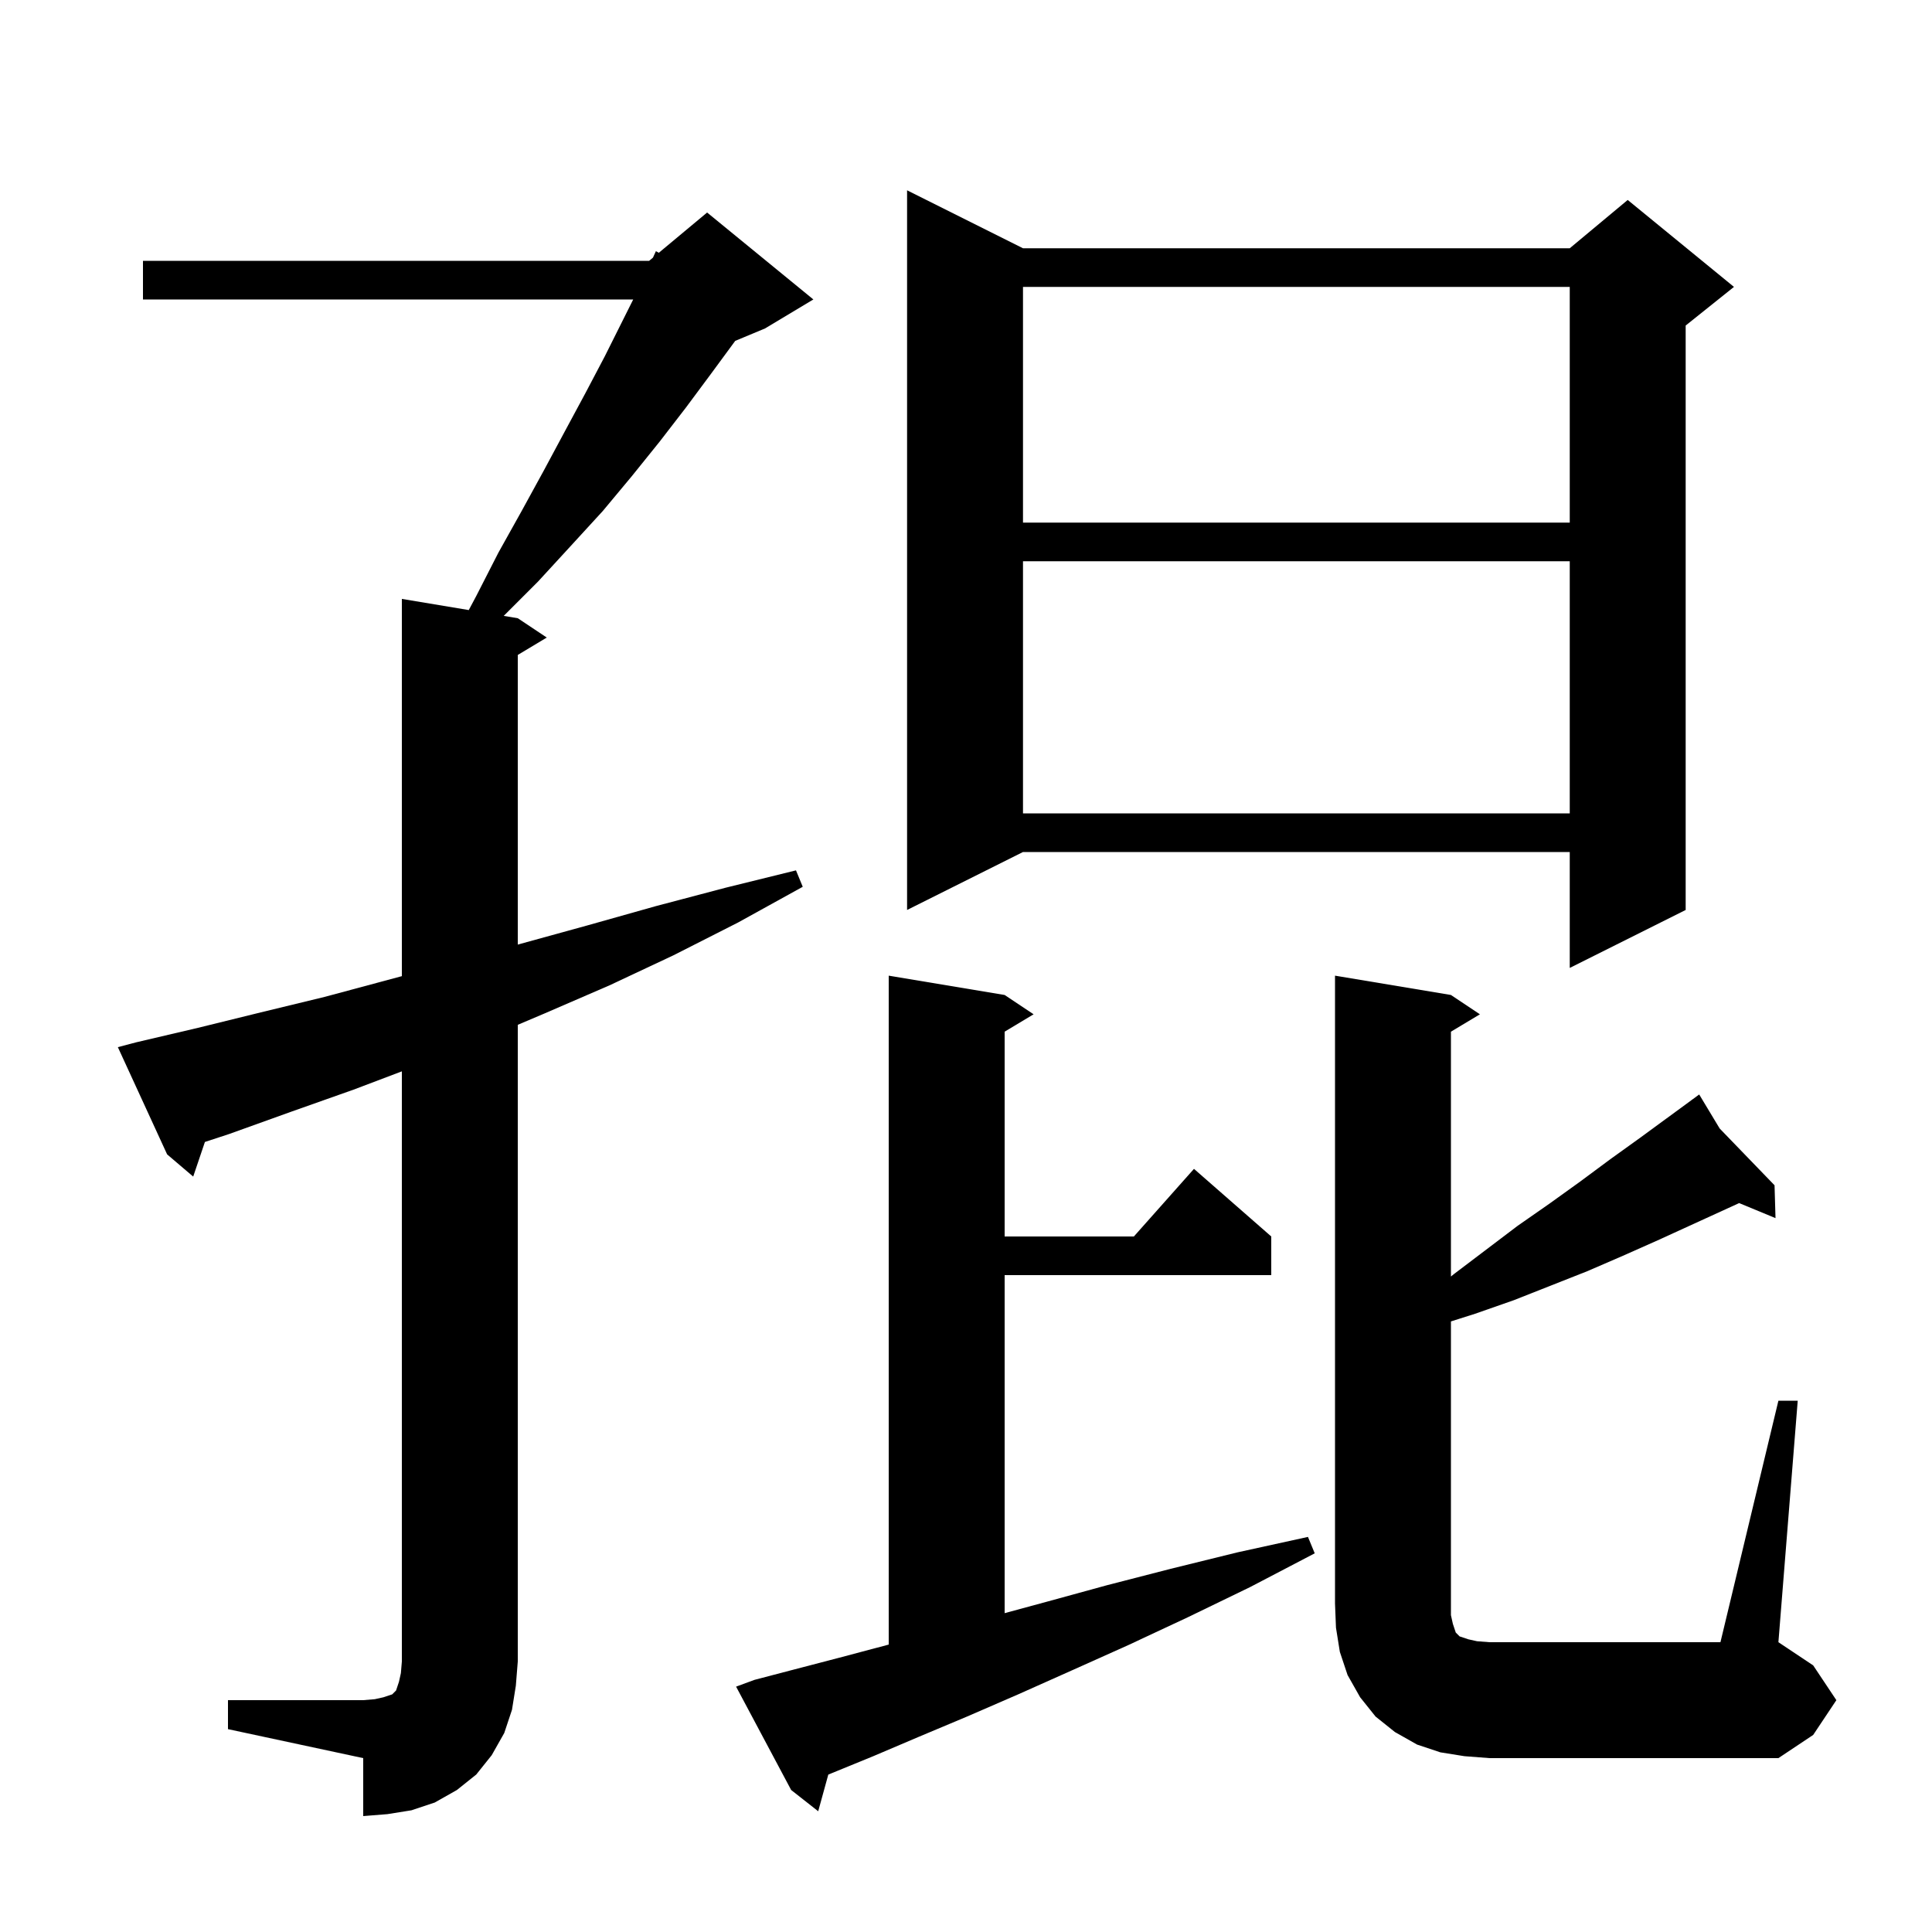 <svg xmlns="http://www.w3.org/2000/svg" xmlns:xlink="http://www.w3.org/1999/xlink" version="1.1" baseProfile="full" viewBox="0 0 200 200" width="200" height="200"><g fill="currentColor"><path d="M 23.6 176.0 L 37.6 176.0 L 38.8 175.9 L 39.7 175.7 L 40.6 175.4 L 41.0 175.0 L 41.3 174.1 L 41.5 173.2 L 41.6 172.0 L 41.6 110.906 L 36.6 112.8 L 30.1 115.1 L 23.7 117.4 L 21.212 118.216 L 20.0 121.8 L 17.3 119.5 L 12.2 108.4 L 14.1 107.9 L 20.5 106.4 L 27.0 104.8 L 33.6 103.2 L 41.6 101.051 L 41.6 62.0 L 48.526 63.154 L 49.3 61.7 L 51.6 57.2 L 54.0 52.9 L 56.3 48.7 L 58.5 44.6 L 60.6 40.7 L 62.6 36.9 L 65.55 31.0 L 14.8 31.0 L 14.8 27.0 L 67.2 27.0 L 67.592 26.673 L 67.9 26.0 L 68.199 26.168 L 73.2 22.0 L 84.2 31.0 L 79.2 34.0 L 76.108 35.288 L 76.1 35.3 L 73.6 38.7 L 71.0 42.2 L 68.3 45.7 L 65.4 49.3 L 62.4 52.9 L 59.1 56.5 L 55.7 60.2 L 52.143 63.757 L 53.6 64.0 L 56.6 66.0 L 53.6 67.8 L 53.6 97.783 L 60.8 95.8 L 67.9 93.8 L 75.1 91.9 L 82.4 90.1 L 83.1 91.8 L 76.4 95.5 L 69.7 98.9 L 63.1 102.0 L 56.4 104.9 L 53.6 106.088 L 53.6 172.0 L 53.4 174.5 L 53.0 177.0 L 52.2 179.4 L 50.9 181.7 L 49.3 183.7 L 47.3 185.3 L 45.0 186.6 L 42.6 187.4 L 40.1 187.8 L 37.6 188.0 L 37.6 182.0 L 23.6 179.0 Z M 78.1 173.9 L 82.3 172.8 L 86.9 171.6 L 91.8 170.3 L 92.0 170.246 L 92.0 101.0 L 104.0 103.0 L 107.0 105.0 L 104.0 106.8 L 104.0 128.0 L 117.378 128.0 L 123.6 121.0 L 131.6 128.0 L 131.6 132.0 L 104.0 132.0 L 104.0 166.993 L 108.4 165.8 L 114.6 164.1 L 121.2 162.4 L 128.1 160.7 L 135.4 159.1 L 136.1 160.8 L 129.4 164.3 L 123.0 167.4 L 116.8 170.3 L 111.0 172.9 L 105.4 175.4 L 100.1 177.7 L 95.1 179.8 L 90.4 181.8 L 86.0 183.6 L 85.745 183.706 L 84.7 187.5 L 81.9 185.3 L 76.2 174.6 Z M 184.1 145.0 L 186.1 145.0 L 184.1 170.0 L 187.7 172.4 L 190.1 176.0 L 187.7 179.6 L 184.1 182.0 L 154.2 182.0 L 151.6 181.8 L 149.1 181.4 L 146.7 180.6 L 144.4 179.3 L 142.4 177.7 L 140.8 175.7 L 139.5 173.4 L 138.7 171.0 L 138.3 168.5 L 138.2 166.0 L 138.2 101.0 L 150.2 103.0 L 153.2 105.0 L 150.2 106.8 L 150.2 132.145 L 150.5 131.9 L 157.1 126.9 L 160.4 124.6 L 163.6 122.3 L 166.7 120.0 L 169.9 117.7 L 175.141 113.857 L 175.1 113.8 L 175.149 113.851 L 175.9 113.3 L 178.02 116.822 L 183.7 122.7 L 183.8 126.1 L 180.037 124.543 L 171.6 128.4 L 168.0 130.0 L 164.3 131.6 L 156.7 134.6 L 152.7 136.0 L 150.2 136.793 L 150.2 167.2 L 150.4 168.1 L 150.7 169.0 L 151.1 169.4 L 152.0 169.7 L 152.9 169.9 L 154.2 170.0 L 178.1 170.0 Z M 105.9 25.7 L 162.5 25.7 L 168.5 20.7 L 179.5 29.7 L 174.5 33.7 L 174.5 94.2 L 162.5 100.2 L 162.5 88.2 L 105.9 88.2 L 93.9 94.2 L 93.9 19.7 Z M 105.9 58.1 L 105.9 84.2 L 162.5 84.2 L 162.5 58.1 Z M 105.9 29.7 L 105.9 54.1 L 162.5 54.1 L 162.5 29.7 Z "/></g></svg>